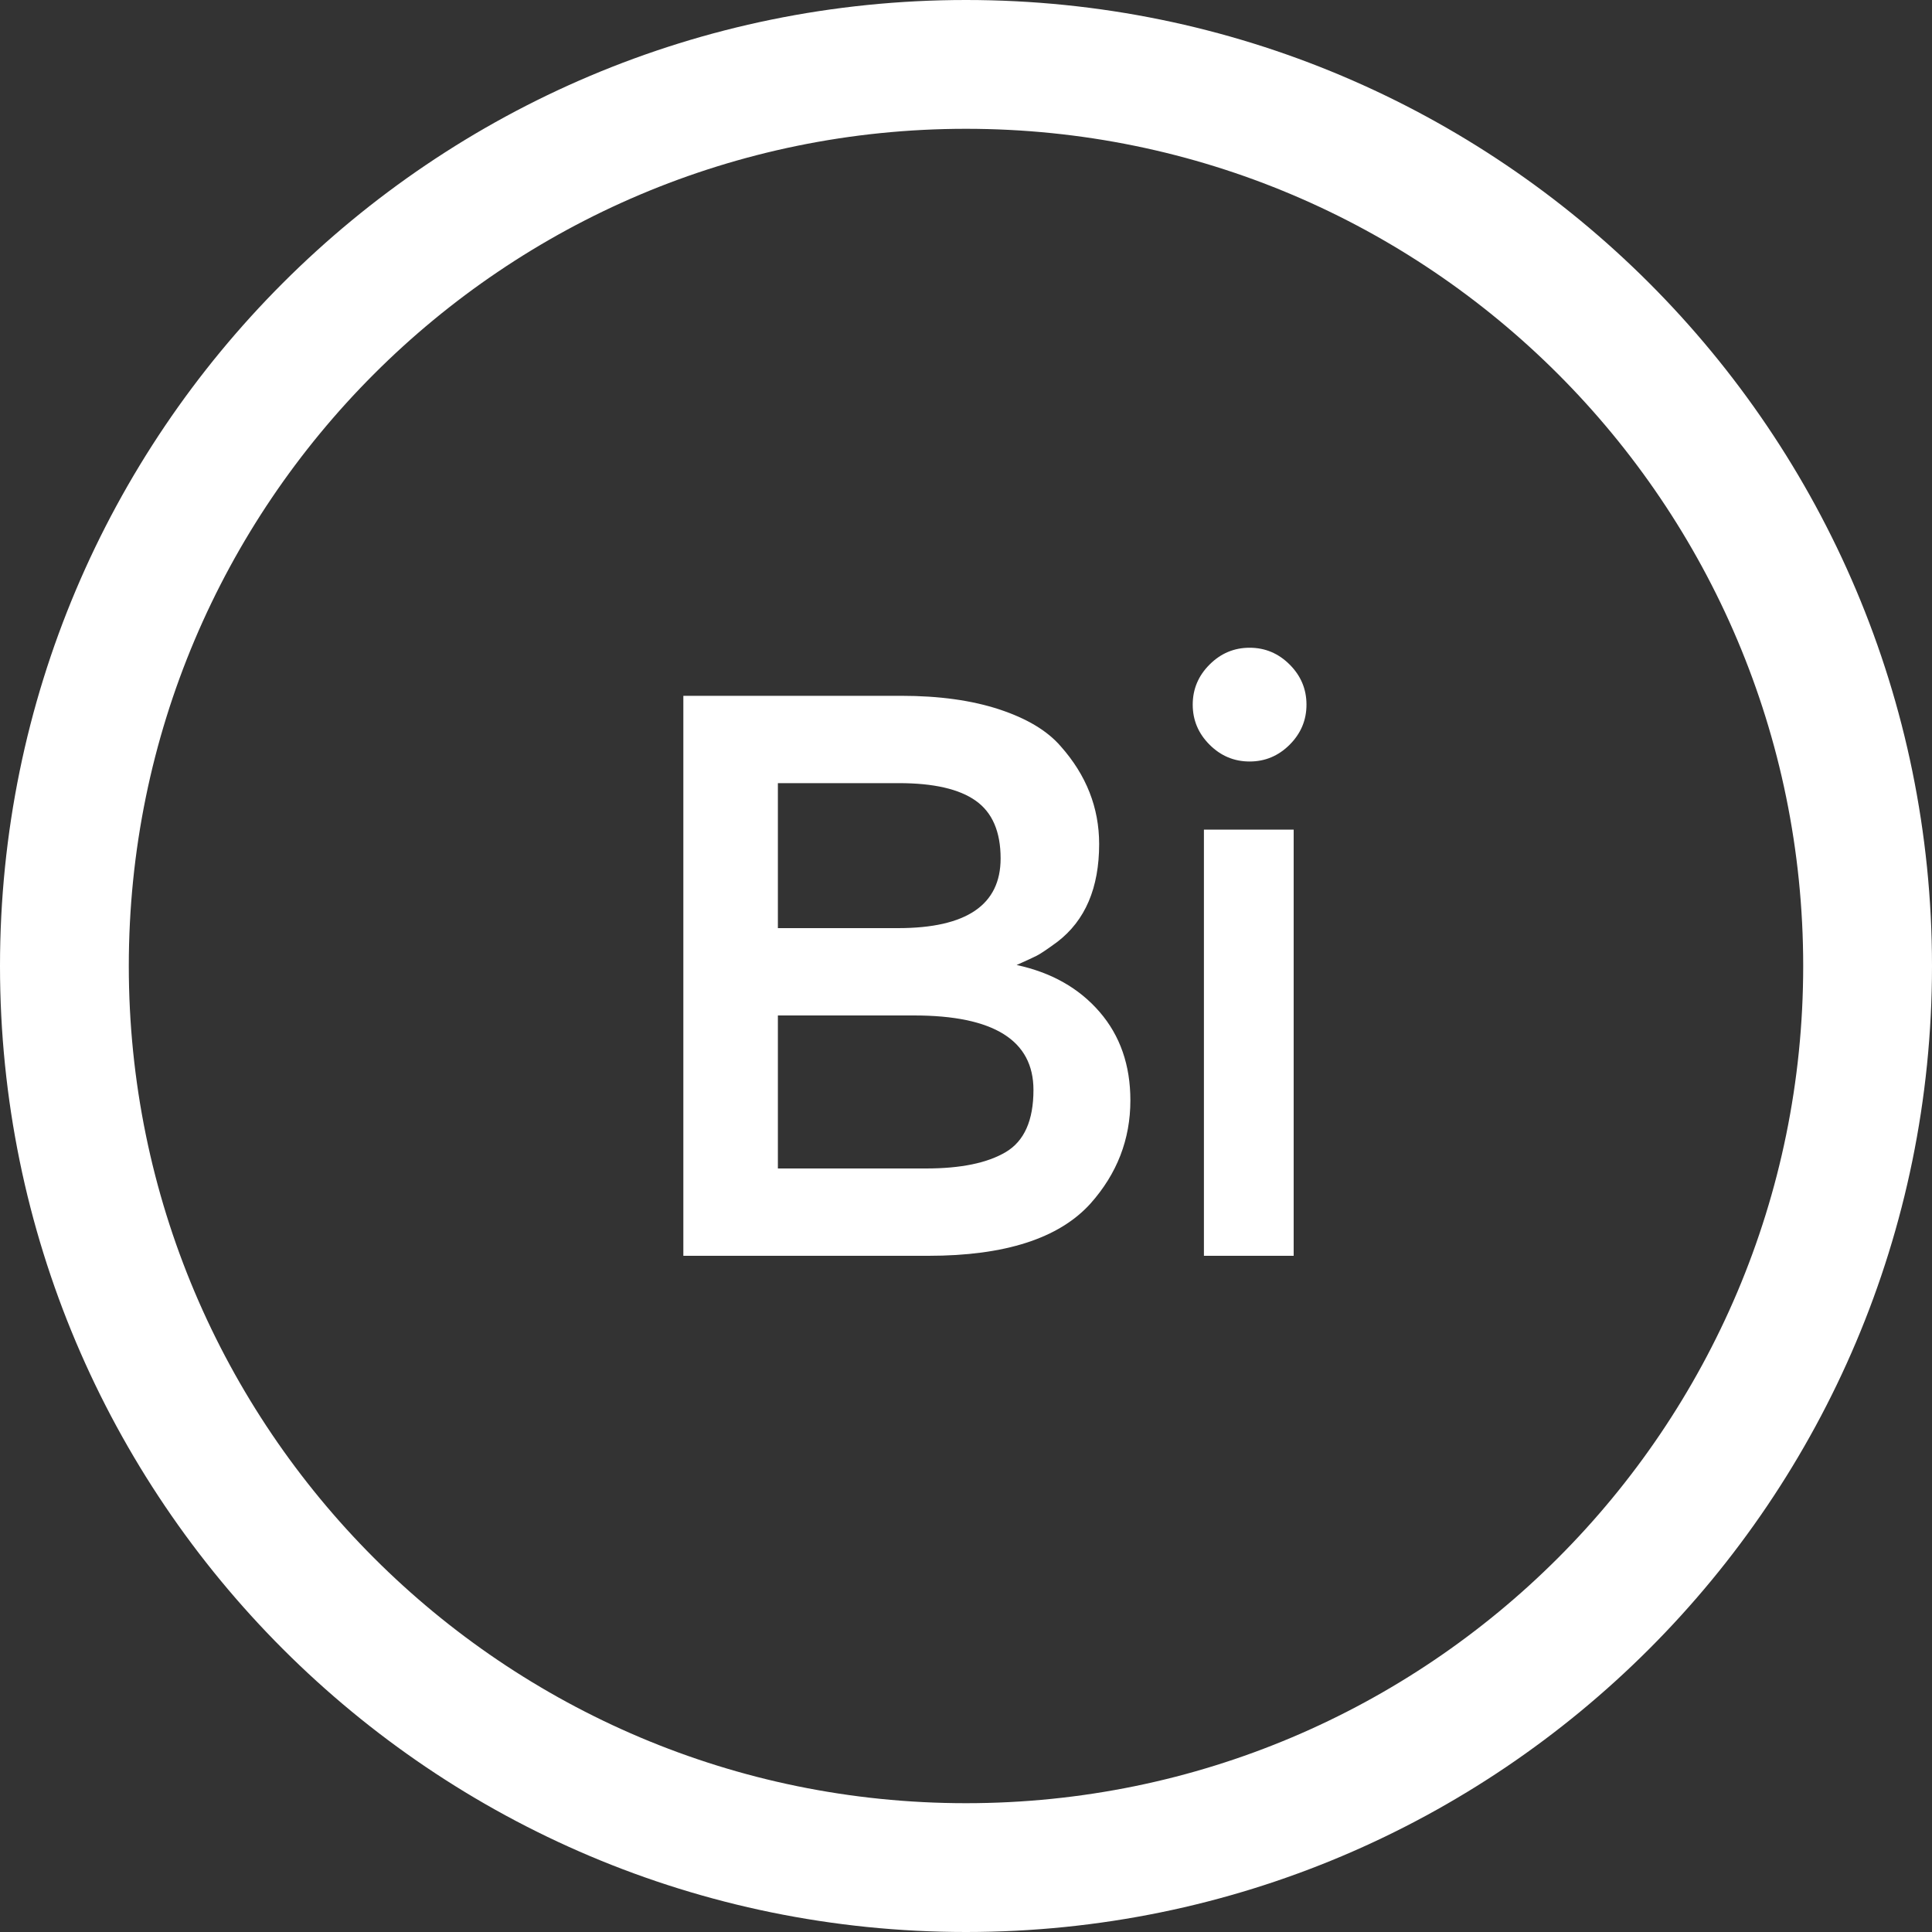 <svg xmlns="http://www.w3.org/2000/svg" width="60" height="60" viewBox="0 0 60 60">
  <rect x="0" y="0" width="60" height="60" fill="#333333" stroke="none"/>
  <g fill="none" fill-rule="evenodd">
    <rect width="60" height="60"/>
    <path fill="#fff" fill-rule="nonzero" d="M30,56 C44.359,56 56,44.359 56,30 C56,15.641 44.359,4 30,4 C15.641,4 4,15.641 4,30 C4,44.359 15.641,56 30,56 Z M30,60 C13.431,60 0,46.569 0,30 C0,13.431 13.431,0 30,0 C46.569,0 60,13.431 60,30 C60,46.569 46.569,60 30,60 Z"/>
    <path fill="#fff" d="M28.835,39 L21.222,39 L21.222,21.609 L27.99,21.609 C29.167,21.609 30.183,21.75 31.037,22.032 C31.892,22.314 32.526,22.695 32.941,23.176 C33.737,24.072 34.135,25.084 34.135,26.212 C34.135,27.572 33.704,28.584 32.841,29.247 C32.526,29.479 32.31,29.624 32.194,29.682 C32.078,29.74 31.871,29.836 31.572,29.969 C32.65,30.201 33.509,30.686 34.147,31.424 C34.786,32.162 35.105,33.079 35.105,34.173 C35.105,35.384 34.691,36.454 33.861,37.383 C32.883,38.461 31.207,39 28.835,39 Z M24.158,28.824 L27.89,28.824 C30.013,28.824 31.075,28.103 31.075,26.66 C31.075,25.83 30.818,25.233 30.303,24.868 C29.789,24.503 28.993,24.321 27.915,24.321 L24.158,24.321 L24.158,28.824 Z M24.158,36.288 L28.761,36.288 C29.839,36.288 30.664,36.118 31.236,35.778 C31.809,35.438 32.095,34.795 32.095,33.85 C32.095,32.307 30.859,31.536 28.388,31.536 L24.158,31.536 L24.158,36.288 Z M40.176,39 L37.389,39 L37.389,25.764 L40.176,25.764 L40.176,39 Z M37.564,23.127 C37.215,22.778 37.041,22.364 37.041,21.883 C37.041,21.402 37.215,20.987 37.564,20.639 C37.912,20.29 38.327,20.116 38.808,20.116 C39.289,20.116 39.703,20.29 40.052,20.639 C40.4,20.987 40.574,21.402 40.574,21.883 C40.574,22.364 40.4,22.778 40.052,23.127 C39.703,23.475 39.289,23.649 38.808,23.649 C38.327,23.649 37.912,23.475 37.564,23.127 Z"/>
  </g>
</svg>
